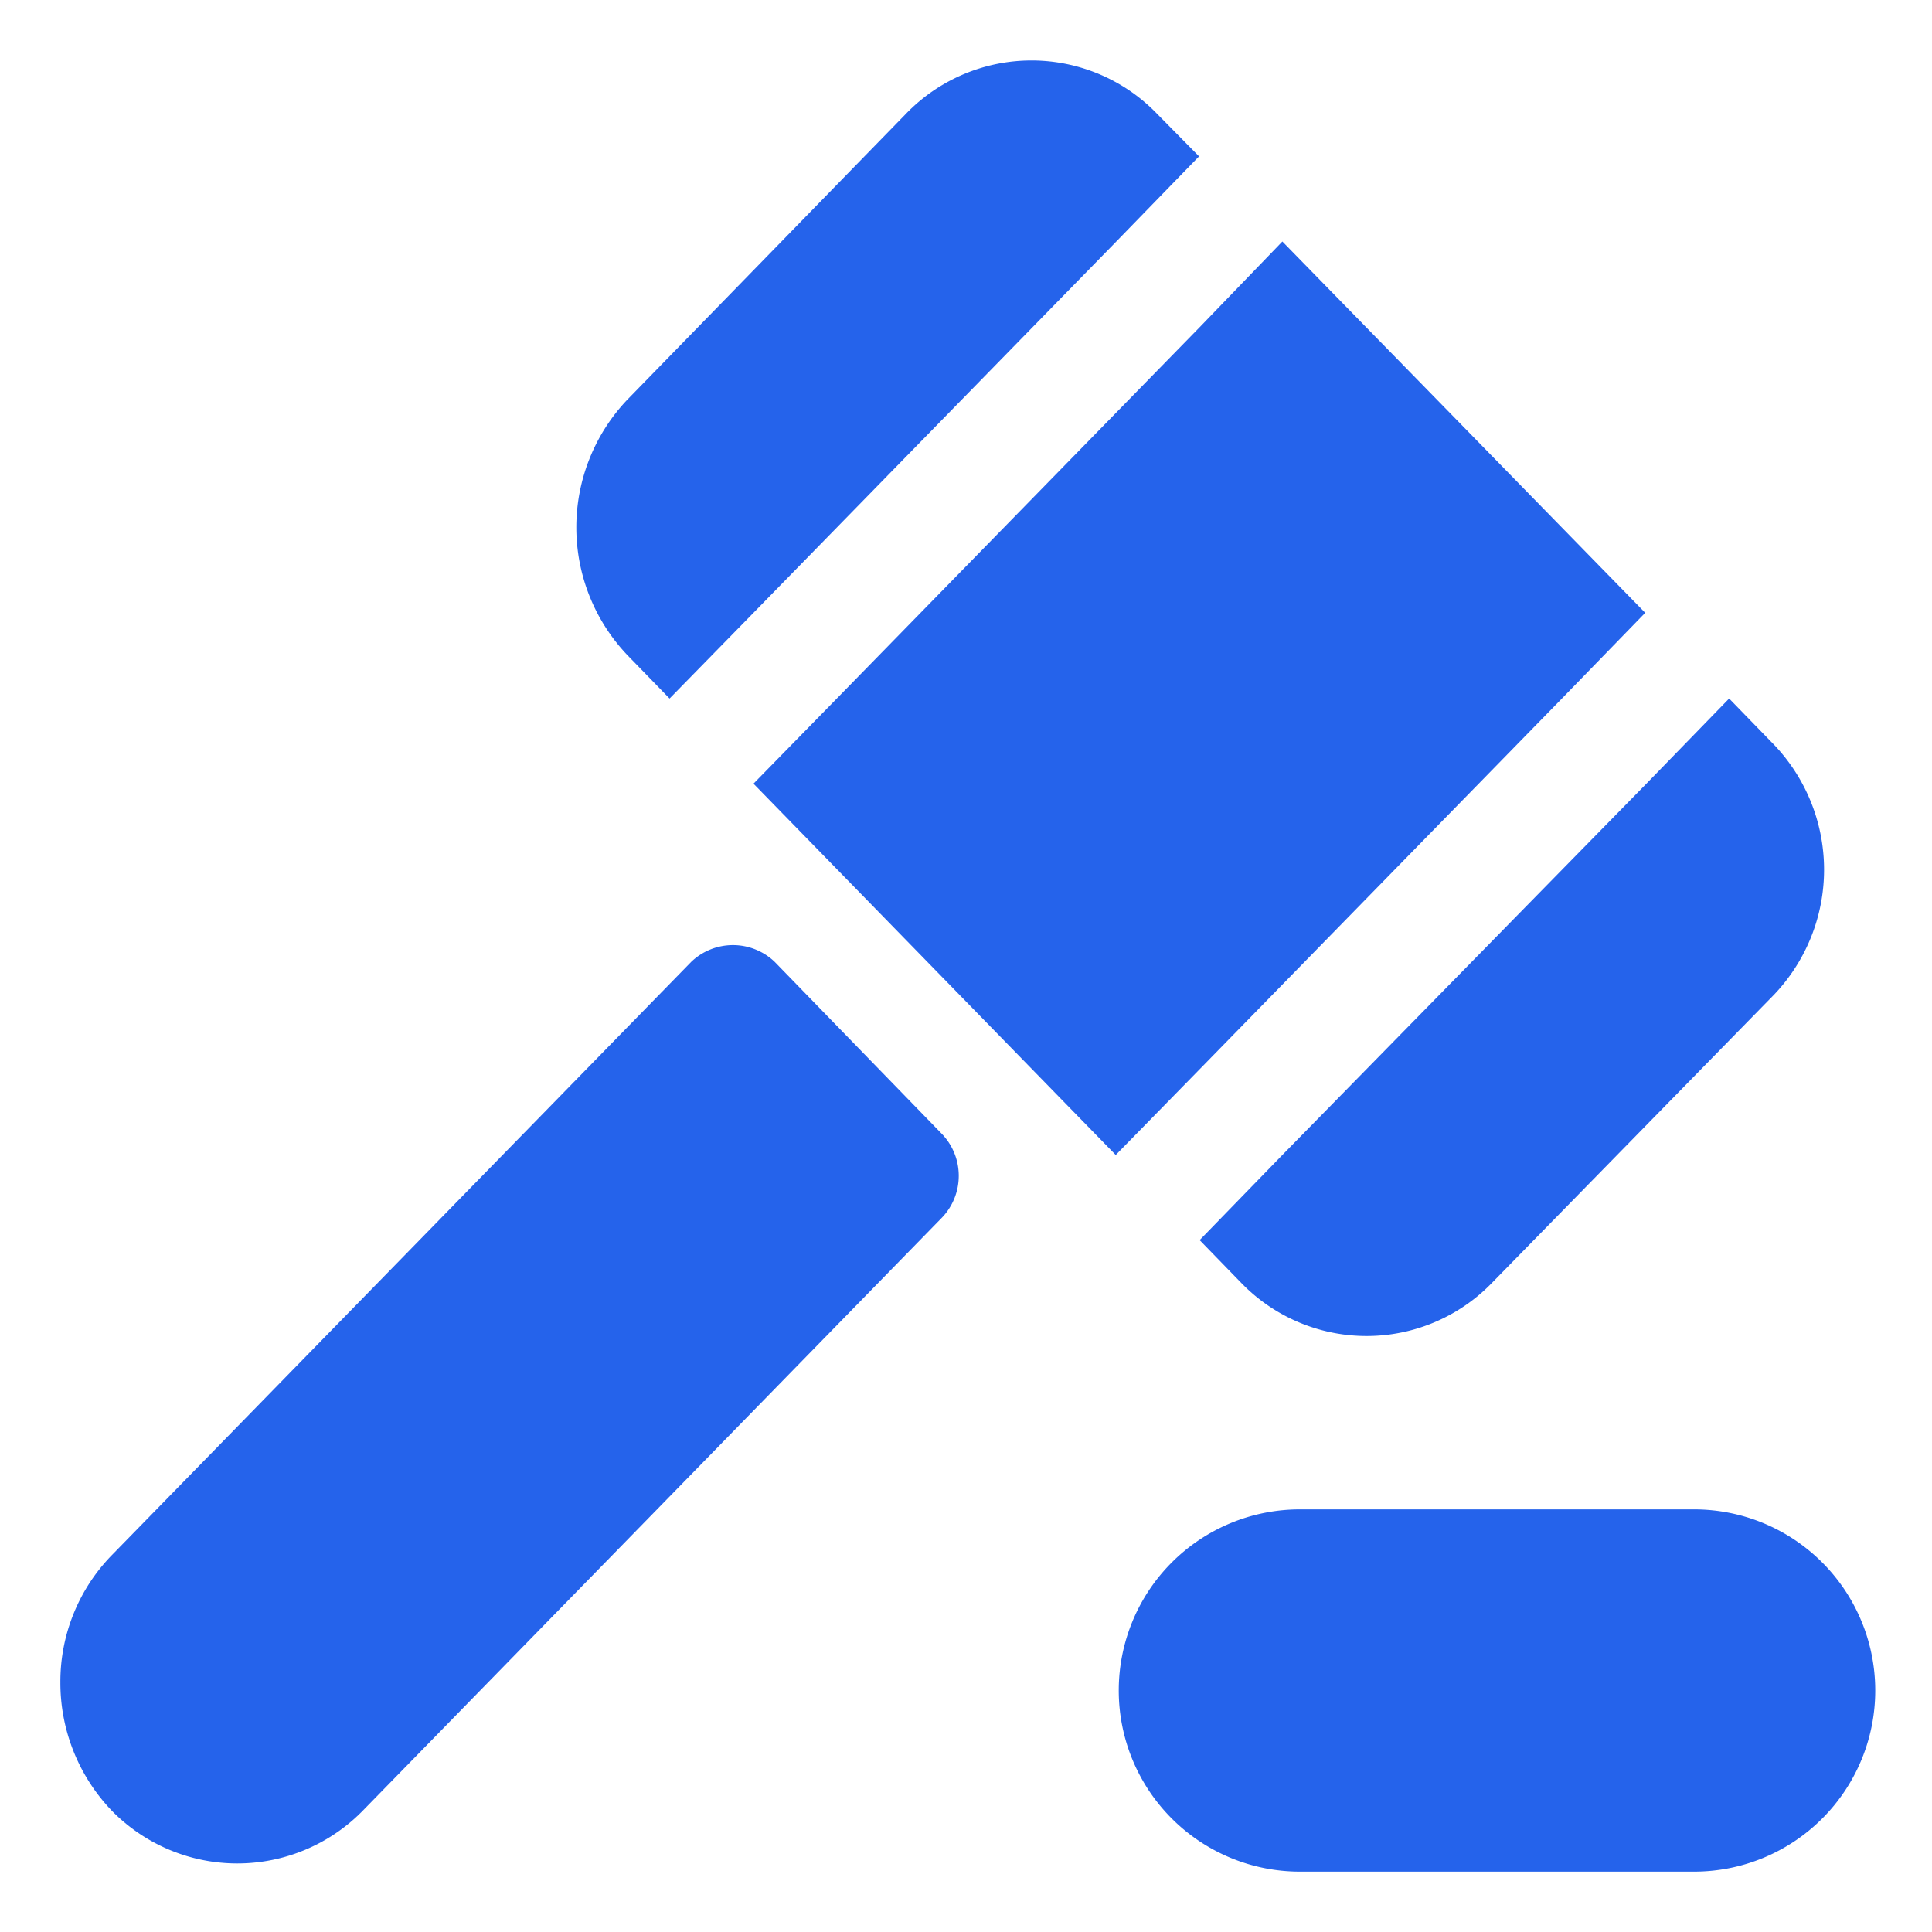 <?xml version="1.0" encoding="UTF-8"?> <svg xmlns="http://www.w3.org/2000/svg" viewBox="0 0 32 32"><g id="_13-Judge_Hammer" data-name="13-Judge Hammer"><path d="m12.83 15.93a1 1 0 0 0 -1.38 0l-9.59 9.82a3 3 0 0 0 -.86 2.12 3.06 3.06 0 0 0 .86 2.13 2.91 2.91 0 0 0 4.14 0l9.59-9.82a1 1 0 0 0 .29-.71 1 1 0 0 0 -.29-.7z" fill="#000000" style="fill: rgb(37, 99, 235);"></path><path d="m21.24 19.13-1.37 1.41.69.71a2.89 2.89 0 0 0 4.15 0l4.62-4.72a3 3 0 0 0 0-4.25l-.69-.71-1.39 1.43z" fill="#000000" style="fill: rgb(37, 99, 235);"></path><path d="m11.09 11.57 1.39-1.42 6-6.14 1.38-1.42-.7-.71a2.89 2.89 0 0 0 -4.15 0l-4.61 4.73a3.07 3.07 0 0 0 0 4.25z" fill="#000000" style="fill: rgb(37, 99, 235);"></path><path d="m25.87 11.57 1.38-1.42-6.01-6.15-1.37 1.42-6.01 6.15-1.38 1.41 6 6.15 1.39-1.42z" fill="#000000" style="fill: rgb(37, 99, 235);"></path><path d="m28.06 25h-6.53a3 3 0 0 0 0 6h6.53a3 3 0 0 0 0-6z" fill="#000000" style="fill: rgb(37, 99, 235);"></path></g></svg> 